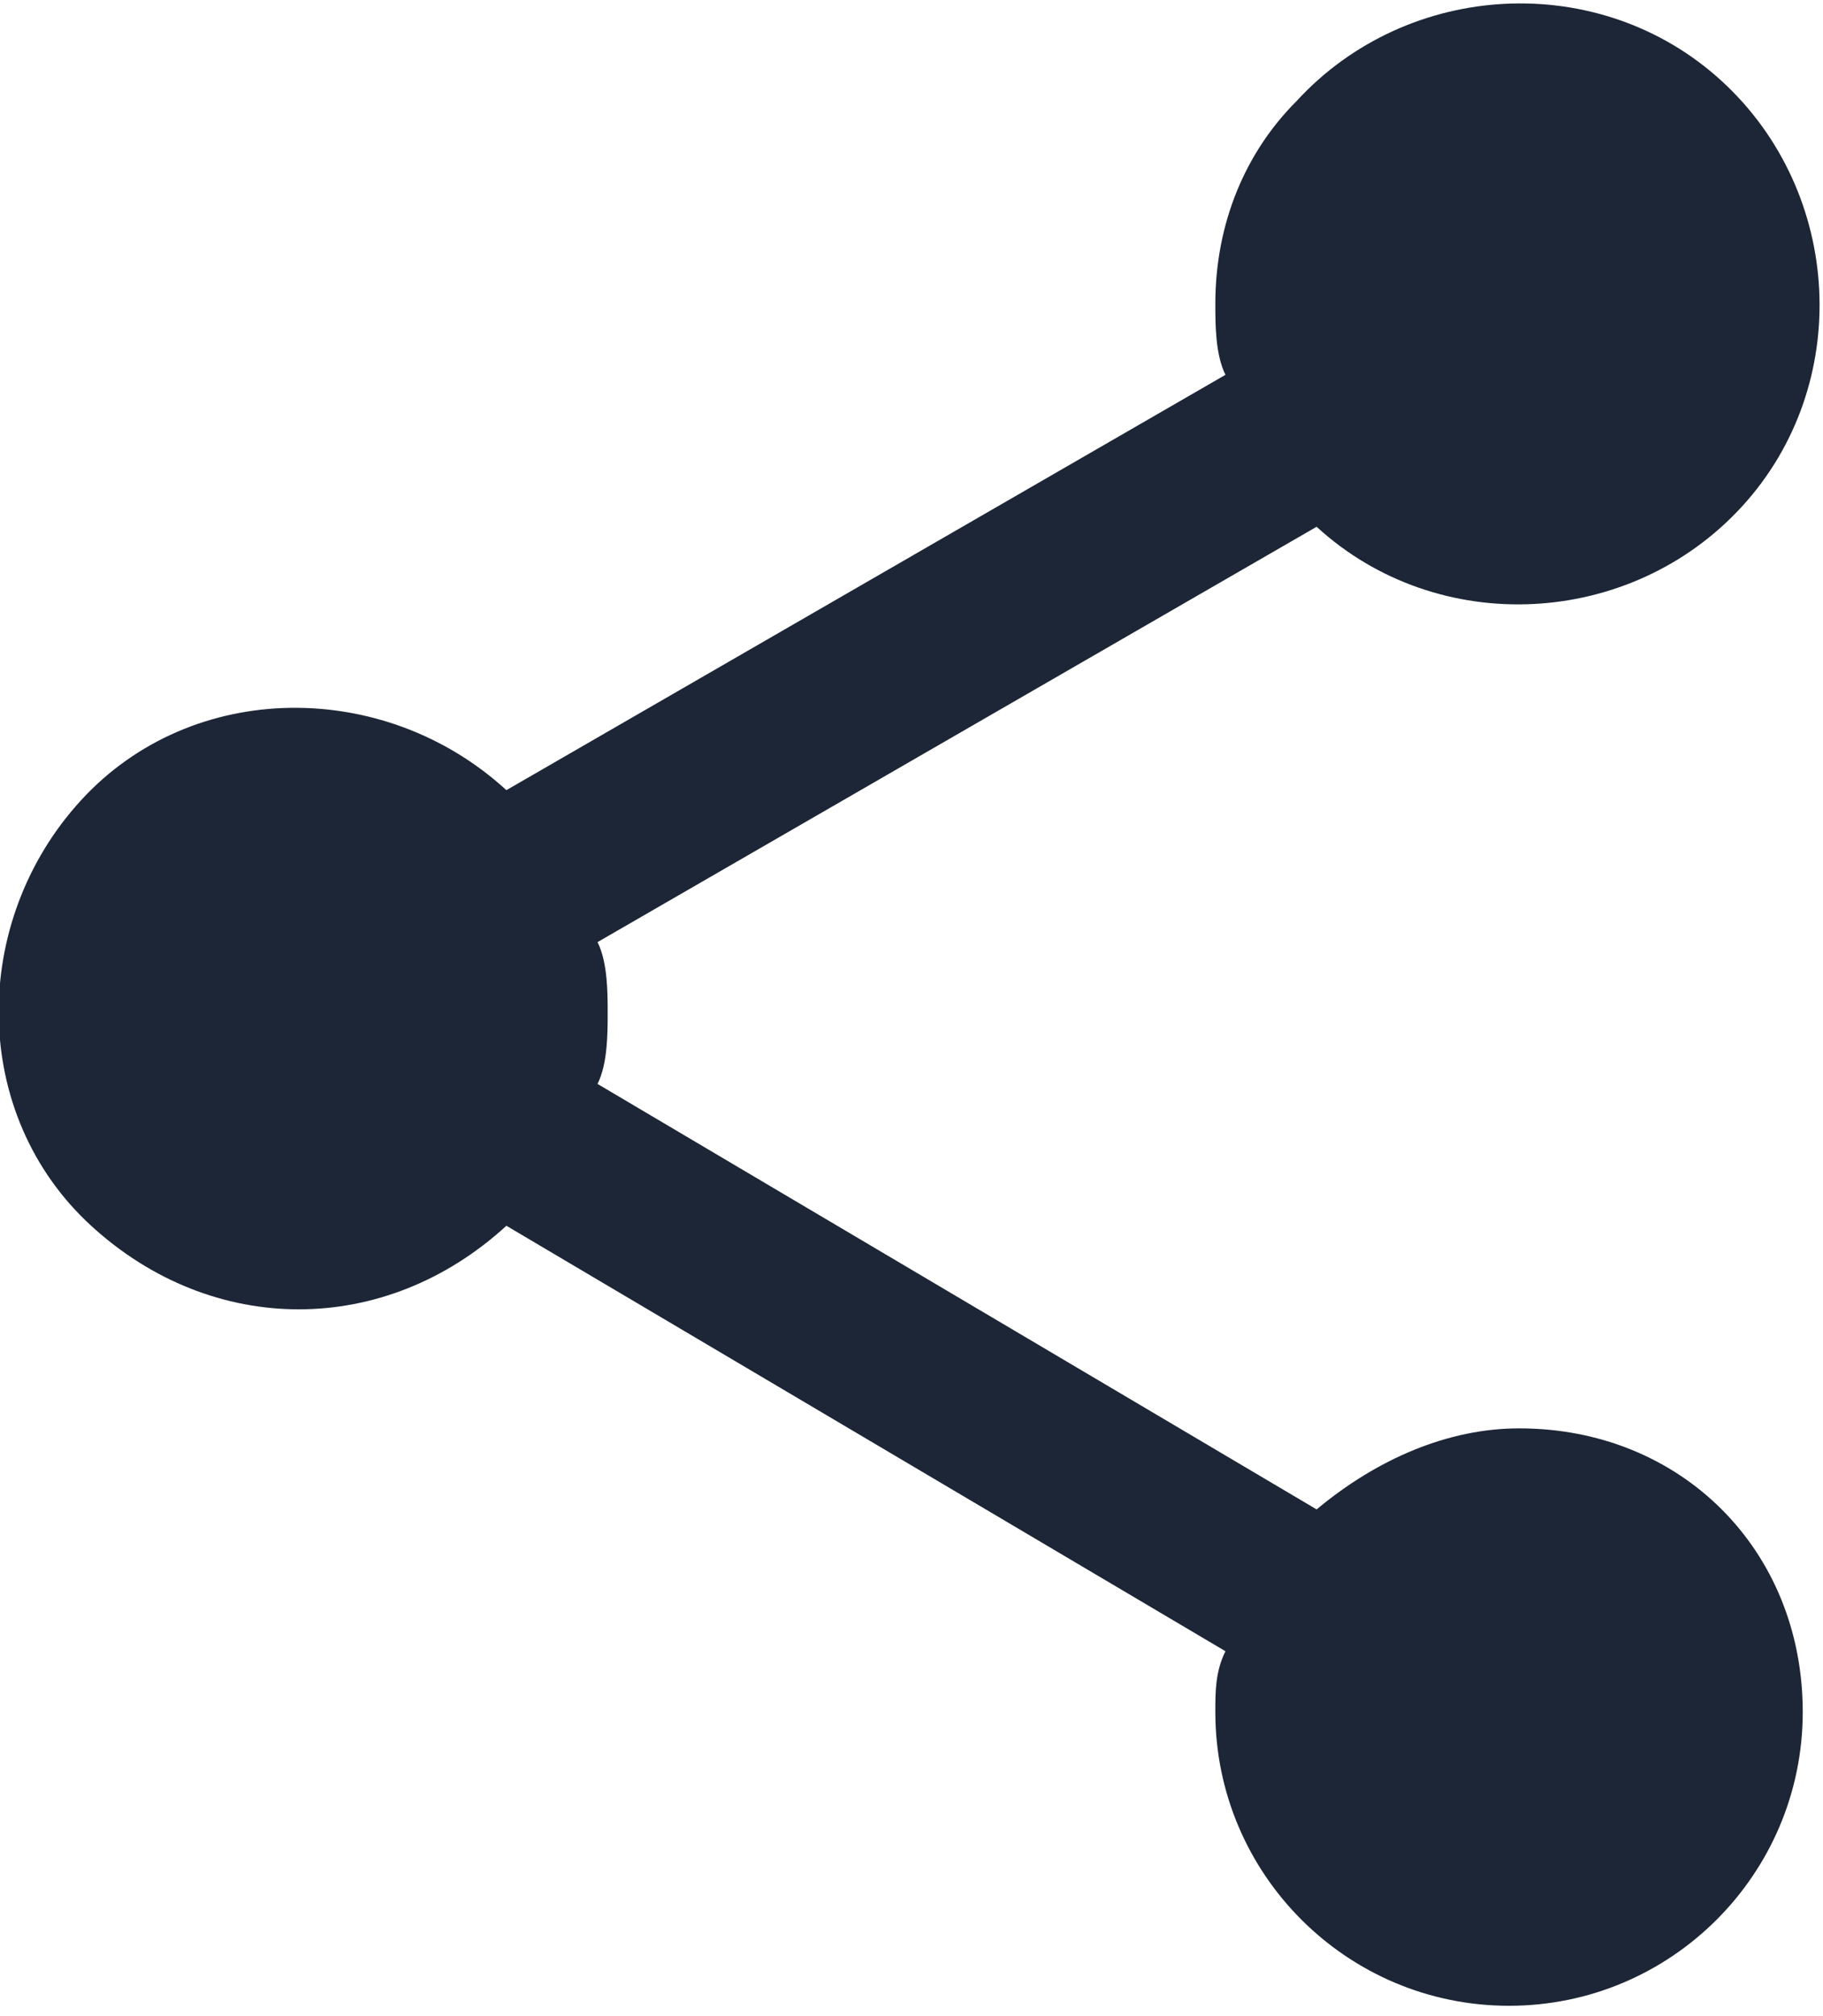 <?xml version="1.0" encoding="utf-8"?>
<!-- Generator: Adobe Illustrator 24.2.3, SVG Export Plug-In . SVG Version: 6.00 Build 0)  -->
<svg version="1.1" id="share" xmlns="http://www.w3.org/2000/svg" xmlns:xlink="http://www.w3.org/1999/xlink" x="0px" y="0px"
	 viewBox="0 0 18 19.9" style="enable-background:new 0 0 18 19.9;" xml:space="preserve">
<style type="text/css">
	.st0{fill:#1D2636;}
</style>
<path id="Path_2712" class="st0" d="M15,14.1c-0.7,0-1.4,0.3-2,0.8l-7.1-4.2C6,10.5,6,10.2,6,10c0-0.2,0-0.5-0.1-0.7L13,5.2
	c1.2,1.1,3.1,1,4.2-0.2s1-3.1-0.2-4.2s-3.1-1-4.2,0.2C12.3,1.5,12,2.2,12,3c0,0.2,0,0.5,0.1,0.7L5,7.8C3.8,6.7,1.9,6.7,0.8,7.9
	s-1.1,3.1,0.1,4.2c1.2,1.1,2.9,1.1,4.1,0l7.1,4.2c-0.1,0.2-0.1,0.4-0.1,0.6c0,1.6,1.3,2.9,2.9,2.9s2.9-1.3,2.9-2.9
	S16.6,14.1,15,14.1L15,14.1z"/>
</svg>
